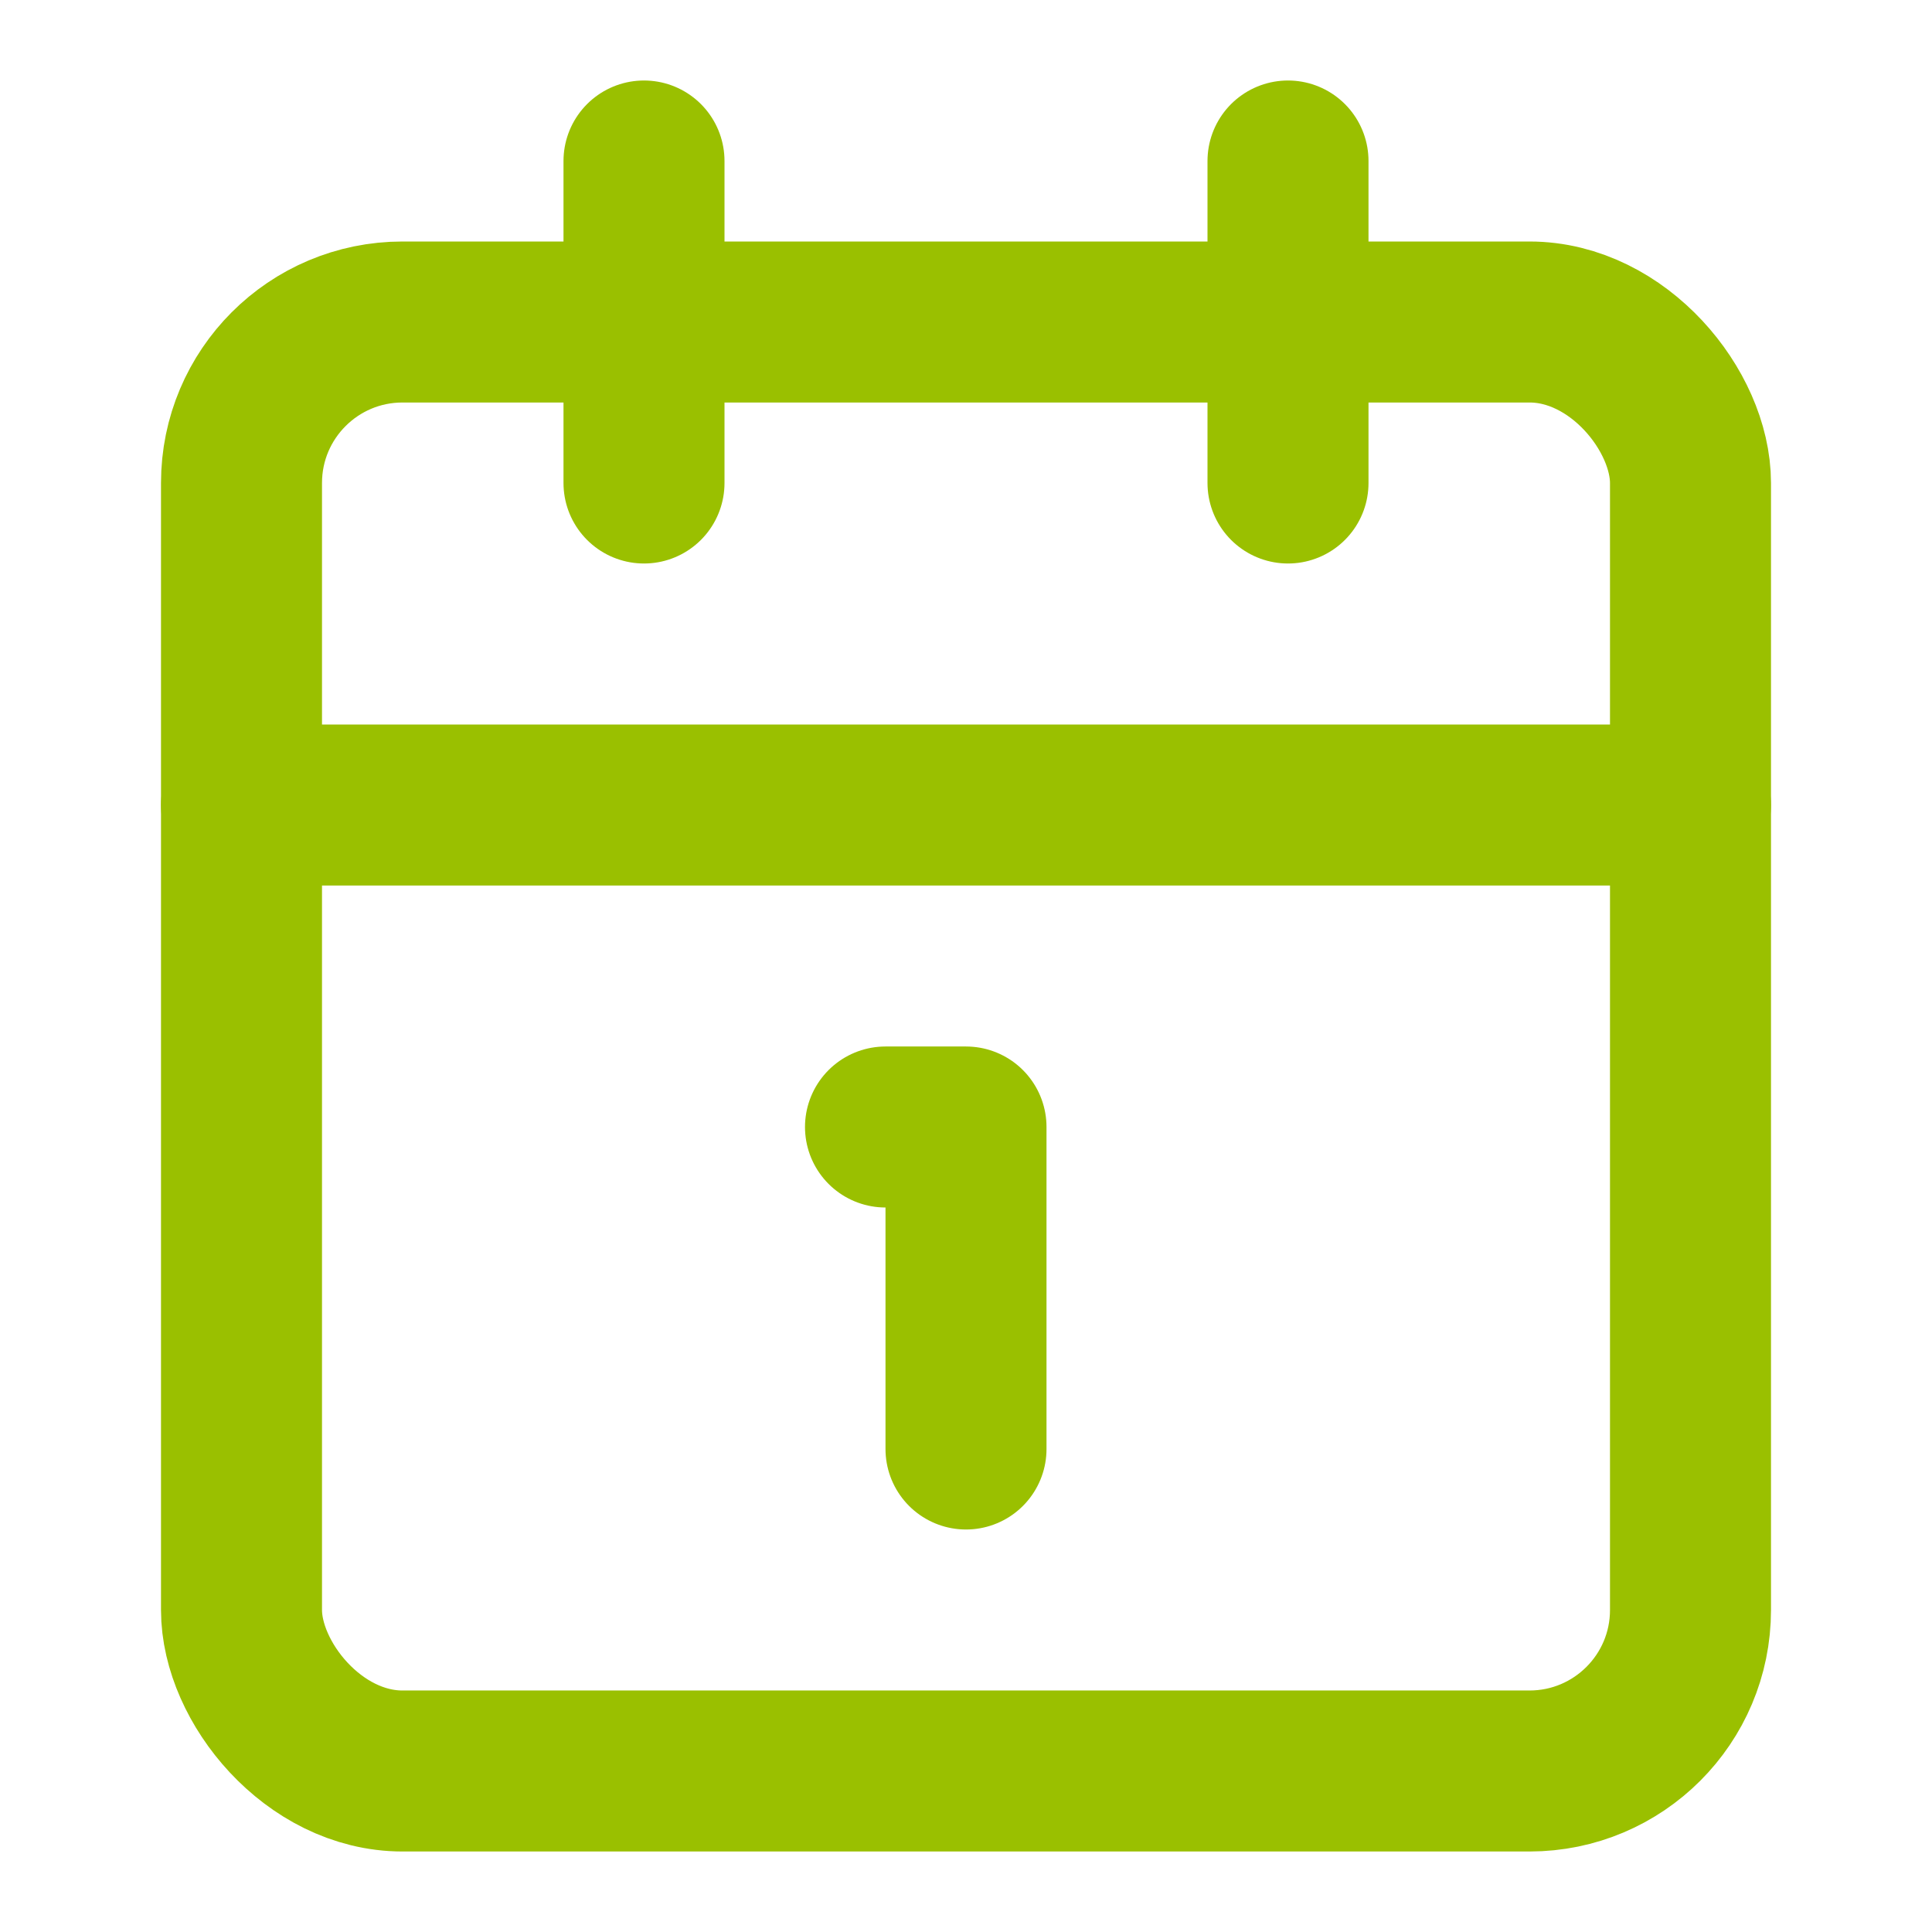 <svg xmlns="http://www.w3.org/2000/svg" width="24" height="24" viewBox="0 0 24 24" fill="none" stroke="#9ac000" stroke-width="2" stroke-linecap="round" stroke-linejoin="round" class="lucide lucide-calendar1-icon lucide-calendar-1"><path d="M11 14h1v4"/><path d="M16 2v4"/><path d="M3 10h18"/><path d="M8 2v4"/><rect x="3" y="4" width="18" height="18" rx="2"/></svg>